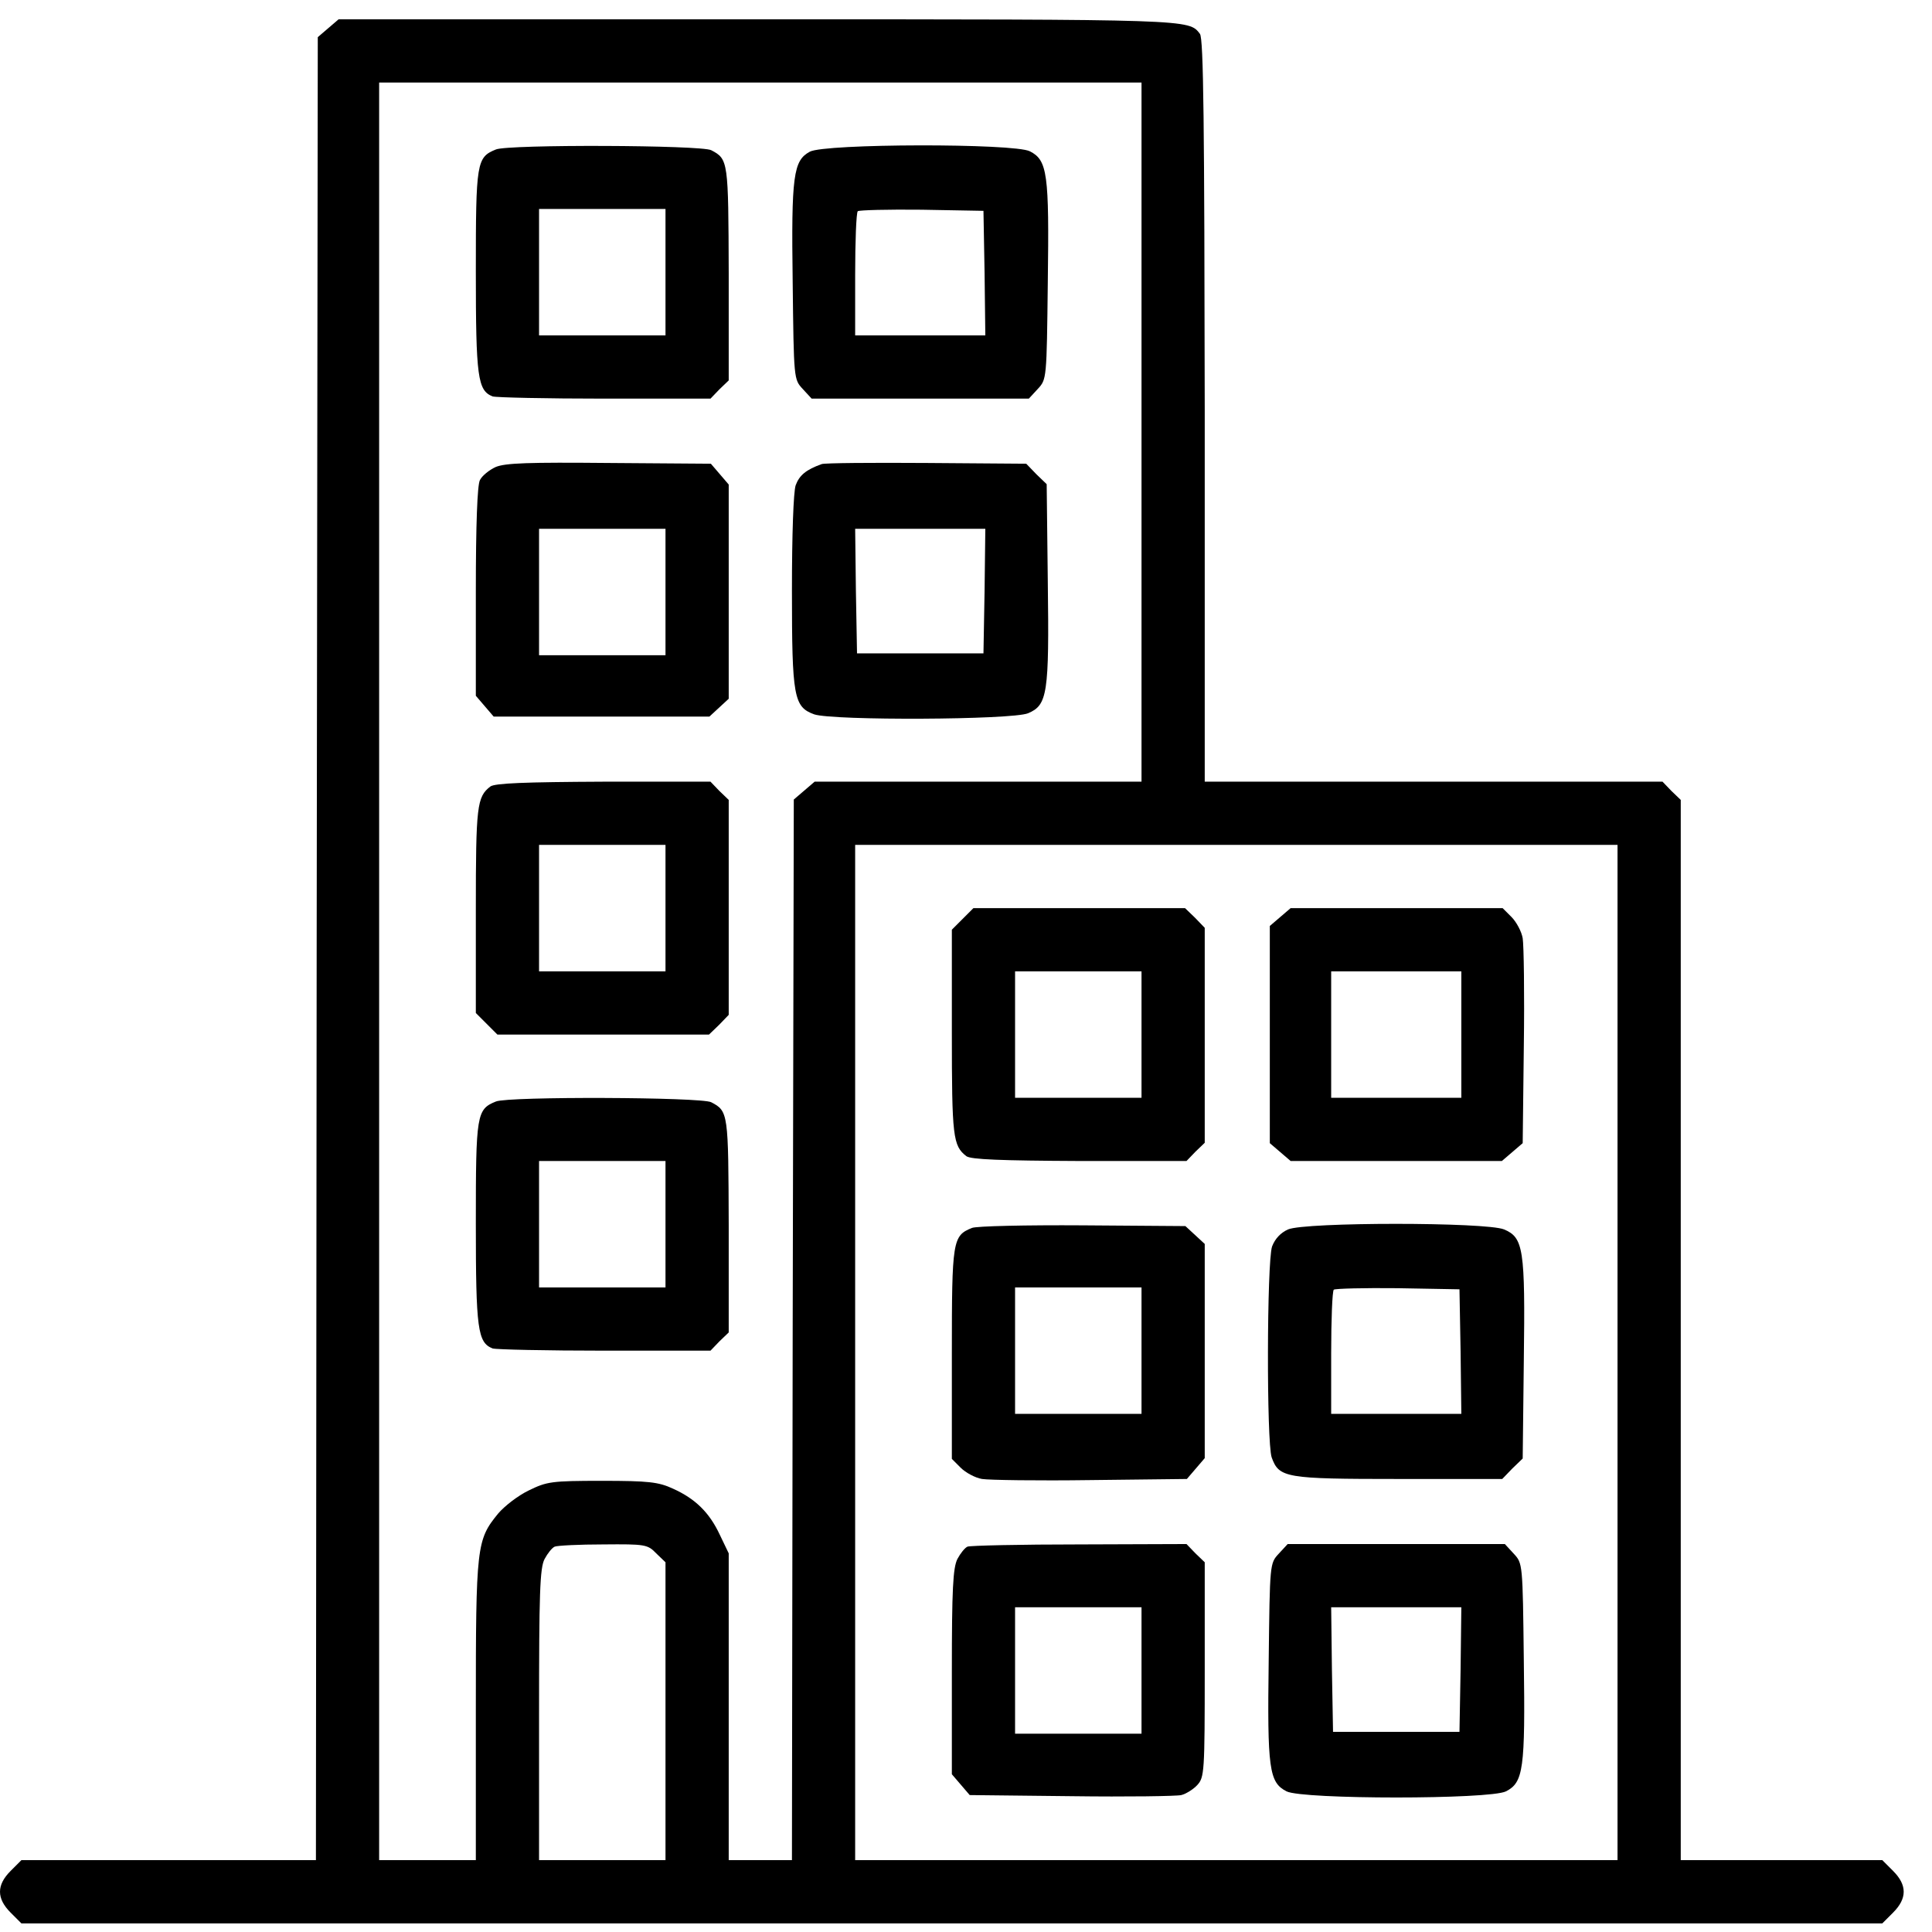 <svg width="100%" height="100%" viewBox="0 0 213 213" version="1.1" xmlns="http://www.w3.org/2000/svg" xmlns:xlink="http://www.w3.org/1999/xlink" xml:space="preserve" xmlns:serif="http://www.serif.com/" style="fill-rule:evenodd;clip-rule:evenodd;stroke-linejoin:round;stroke-miterlimit:2;">
    <g transform="matrix(1,0,0,1,-0.038,-426.456)">
        <g transform="matrix(0.041,0,0,-0.041,0.018,638.505)">
            <path d="M911,5120L855,5072L852,2621L850,170L58,170L29,141C-9,103 -9,67 29,29L58,0L5062,0L5091,29C5129,67 5129,103 5091,141L5062,170L4520,170L4520,3021L4495,3045L4471,3070L3240,3070L3240,4068C3239,4836 3237,5069 3227,5081C3197,5120 3207,5120 2041,5120L911,5120ZM3070,4950L3070,3070L2191,3070L2135,3022L2132,1596L2130,170L1960,170L1960,995L1936,1045C1908,1105 1870,1142 1810,1169C1771,1187 1744,1190 1619,1190C1483,1190 1471,1188 1422,1164C1393,1150 1357,1122 1340,1102C1282,1031 1280,1016 1280,573L1280,170L1020,170L1020,4950L3070,4950ZM4350,2900L4350,170L2300,170L2300,2900L4350,2900ZM1765,995L1790,971L1790,170L1450,170L1450,560C1450,886 1452,956 1465,980C1473,995 1485,1010 1492,1013C1499,1016 1558,1019 1623,1019C1735,1020 1742,1019 1765,995Z" style="fill-rule:nonzero;"/>
            <path d="M1334,4770C1282,4749 1280,4736 1280,4442C1280,4157 1285,4122 1325,4106C1334,4103 1470,4100 1626,4100L1911,4100L1935,4125L1960,4149L1960,4437C1959,4739 1959,4744 1913,4768C1887,4782 1367,4784 1334,4770ZM1790,4610L1790,4270L1450,4270L1450,4610L1790,4610Z" style="fill-rule:nonzero;"/>
            <path d="M2178,4764C2134,4740 2128,4701 2132,4413C2135,4152 2135,4152 2159,4126L2183,4100L2767,4100L2791,4126C2815,4152 2815,4152 2818,4413C2822,4705 2817,4741 2770,4765C2728,4787 2218,4786 2178,4764ZM2648,4438L2650,4270L2300,4270L2300,4433C2300,4523 2303,4600 2307,4604C2311,4607 2388,4609 2479,4608L2645,4605L2648,4438Z" style="fill-rule:nonzero;"/>
            <path d="M1333,3916C1316,3908 1297,3893 1291,3881C1284,3868 1280,3762 1280,3581L1280,3301L1328,3245L1908,3245L1960,3293L1960,3869L1912,3925L1638,3927C1421,3929 1359,3927 1333,3916ZM1790,3750L1790,3410L1450,3410L1450,3750L1790,3750Z" style="fill-rule:nonzero;"/>
            <path d="M2210,3924C2168,3909 2150,3894 2140,3867C2134,3849 2130,3734 2130,3583C2130,3297 2135,3271 2190,3251C2241,3234 2721,3236 2765,3254C2817,3276 2822,3306 2818,3607L2815,3870L2787,3897L2760,3925L2492,3927C2345,3928 2218,3927 2210,3924ZM2648,3583L2645,3415L2305,3415L2302,3583L2300,3750L2650,3750L2648,3583Z" style="fill-rule:nonzero;"/>
            <path d="M1319,3057C1283,3029 1280,3006 1280,2725L1280,2448L1338,2390L1907,2390L1934,2416L1960,2443L1960,3021L1935,3045L1911,3070L1623,3070C1412,3069 1331,3066 1319,3057ZM1790,2900L1790,2560L1450,2560L1450,2900L1790,2900Z" style="fill-rule:nonzero;"/>
            <path d="M1334,2210C1282,2189 1280,2176 1280,1882C1280,1597 1285,1562 1325,1546C1334,1543 1470,1540 1626,1540L1911,1540L1935,1565L1960,1589L1960,1877C1959,2179 1959,2184 1913,2208C1887,2222 1367,2224 1334,2210ZM1790,2050L1790,1710L1450,1710L1450,2050L1790,2050Z" style="fill-rule:nonzero;"/>
            <path d="M2618,2730L2560,2672L2560,2395C2560,2114 2563,2091 2599,2063C2611,2054 2692,2051 2903,2050L3191,2050L3215,2075L3240,2099L3240,2677L3214,2704L3187,2730L2618,2730ZM3070,2560L3070,2220L2730,2220L2730,2560L3070,2560Z" style="fill-rule:nonzero;"/>
            <path d="M3471,2730L3415,2682L3415,2098L3471,2050L4039,2050L4095,2098L4098,2357C4100,2499 4098,2630 4095,2649C4092,2667 4078,2693 4065,2706L4041,2730L3471,2730ZM3930,2560L3930,2220L3580,2220L3580,2560L3930,2560Z" style="fill-rule:nonzero;"/>
            <path d="M2614,1870C2562,1849 2560,1837 2560,1532L2560,1249L2584,1225C2597,1212 2623,1198 2641,1195C2660,1192 2791,1190 2933,1192L3192,1195L3240,1251L3240,1827L3188,1875L2912,1877C2760,1878 2625,1875 2614,1870ZM3070,1710L3070,1370L2730,1370L2730,1710L3070,1710Z" style="fill-rule:nonzero;"/>
            <path d="M3464,1866C3444,1857 3429,1841 3421,1820C3407,1777 3406,1295 3420,1253C3440,1198 3456,1195 3761,1195L4040,1195L4067,1223L4095,1250L4098,1513C4102,1814 4097,1844 4045,1866C3997,1886 3510,1886 3464,1866ZM3928,1538L3930,1370L3580,1370L3580,1533C3580,1623 3583,1700 3587,1704C3591,1707 3668,1709 3759,1708L3925,1705L3928,1538Z" style="fill-rule:nonzero;"/>
            <path d="M2602,1013C2595,1010 2583,995 2575,980C2563,956 2560,899 2560,676L2560,401L2608,345L2882,342C3032,340 3165,342 3177,345C3189,348 3209,360 3220,372C3239,393 3240,406 3240,682L3240,971L3215,995L3191,1020L2903,1019C2745,1019 2609,1016 2602,1013ZM3070,850L3070,510L2730,510L2730,850L3070,850Z" style="fill-rule:nonzero;"/>
            <path d="M3439,994C3415,968 3415,968 3412,707C3408,415 3413,379 3460,355C3503,333 4007,333 4050,355C4097,379 4102,415 4098,707C4095,968 4095,968 4071,994L4047,1020L3463,1020L3439,994ZM3928,683L3925,515L3585,515L3582,683L3580,850L3930,850L3928,683Z" style="fill-rule:nonzero;"/>
        </g>
    </g>
</svg>
